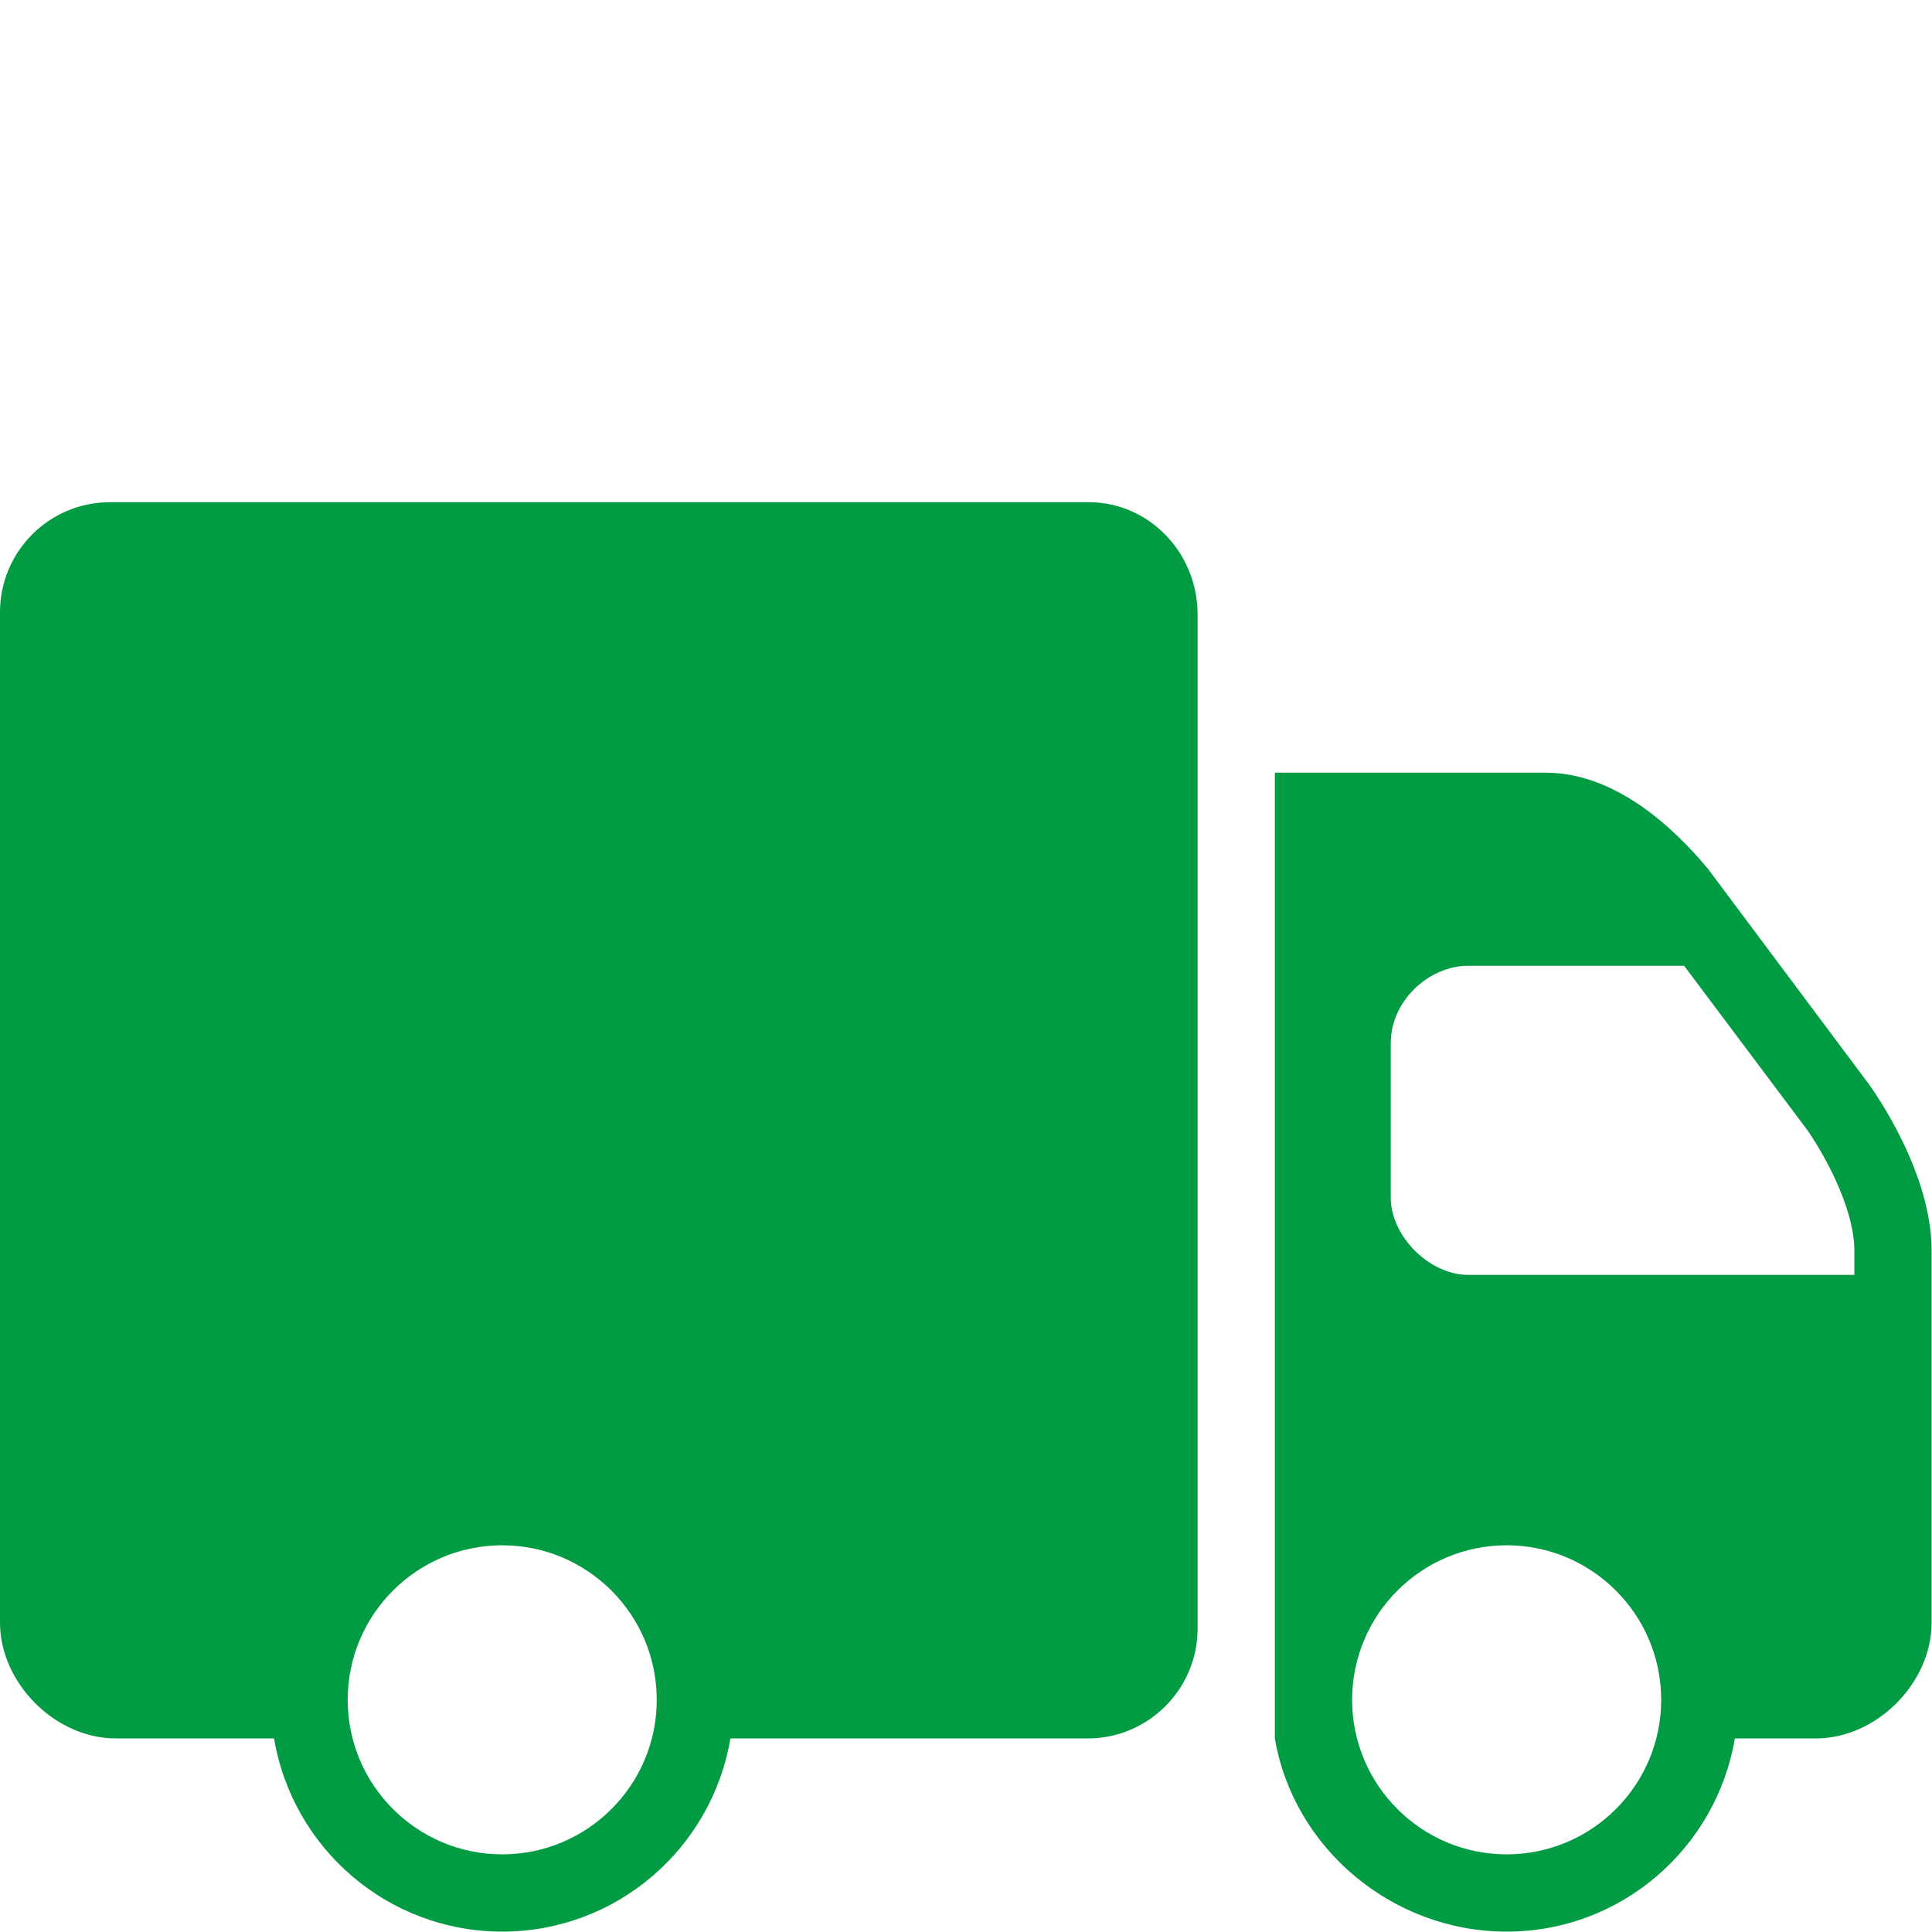 <?xml version="1.0" encoding="UTF-8" standalone="no"?><!DOCTYPE svg PUBLIC "-//W3C//DTD SVG 1.1//EN" "http://www.w3.org/Graphics/SVG/1.1/DTD/svg11.dtd"><svg width="100%" height="100%" viewBox="0 0 3334 3334" version="1.1" xmlns="http://www.w3.org/2000/svg" xmlns:xlink="http://www.w3.org/1999/xlink" xml:space="preserve" xmlns:serif="http://www.serif.com/" style="fill-rule:evenodd;clip-rule:evenodd;stroke-linejoin:round;stroke-miterlimit:2;"><path d="M189.583,866.667c-104.687,-0 -189.583,85.156 -189.583,189.583l0,1743.75c0,104.427 95.313,200 200,200l272.917,0c31.771,189.063 195.833,333.333 393.75,333.333c197.916,0 361.979,-144.27 393.75,-333.333l616.666,0c104.427,0 189.584,-85.156 189.584,-189.583l-0,-1750c-0,-106.771 -84.115,-193.75 -187.5,-193.75l-1689.58,-0Zm2010.42,466.666l0,1666.67c32.031,188.802 202.083,333.333 400,333.333c197.917,0 361.979,-144.531 393.75,-333.333l139.583,0c104.688,0 200,-95.312 200,-200l0,-641.667c0,-134.114 -96.614,-271.093 -108.333,-287.5l-277.083,-370.833c-63.542,-76.562 -163.282,-166.667 -281.25,-166.667l-466.667,0Zm333.333,333.334l372.917,-0l212.5,283.333c22.656,32.031 81.25,130.208 81.25,208.333l0,41.667l-666.667,0c-66.666,0 -133.333,-66.667 -133.333,-133.333l0,-266.667c0,-73.698 66.667,-133.333 133.333,-133.333Zm-1666.67,1000c147.135,-0 266.666,119.531 266.666,266.666c0,147.136 -119.531,266.667 -266.666,266.667c-147.136,0 -266.667,-119.531 -266.667,-266.667c-0,-147.135 119.531,-266.666 266.667,-266.666Zm1733.33,-0c147.135,-0 266.667,119.531 266.667,266.666c-0,147.136 -119.532,266.667 -266.667,266.667c-147.135,0 -266.667,-119.531 -266.667,-266.667c0,-147.135 119.532,-266.666 266.667,-266.666Z" style="fill:#009b42;fill-rule:nonzero;"/></svg>